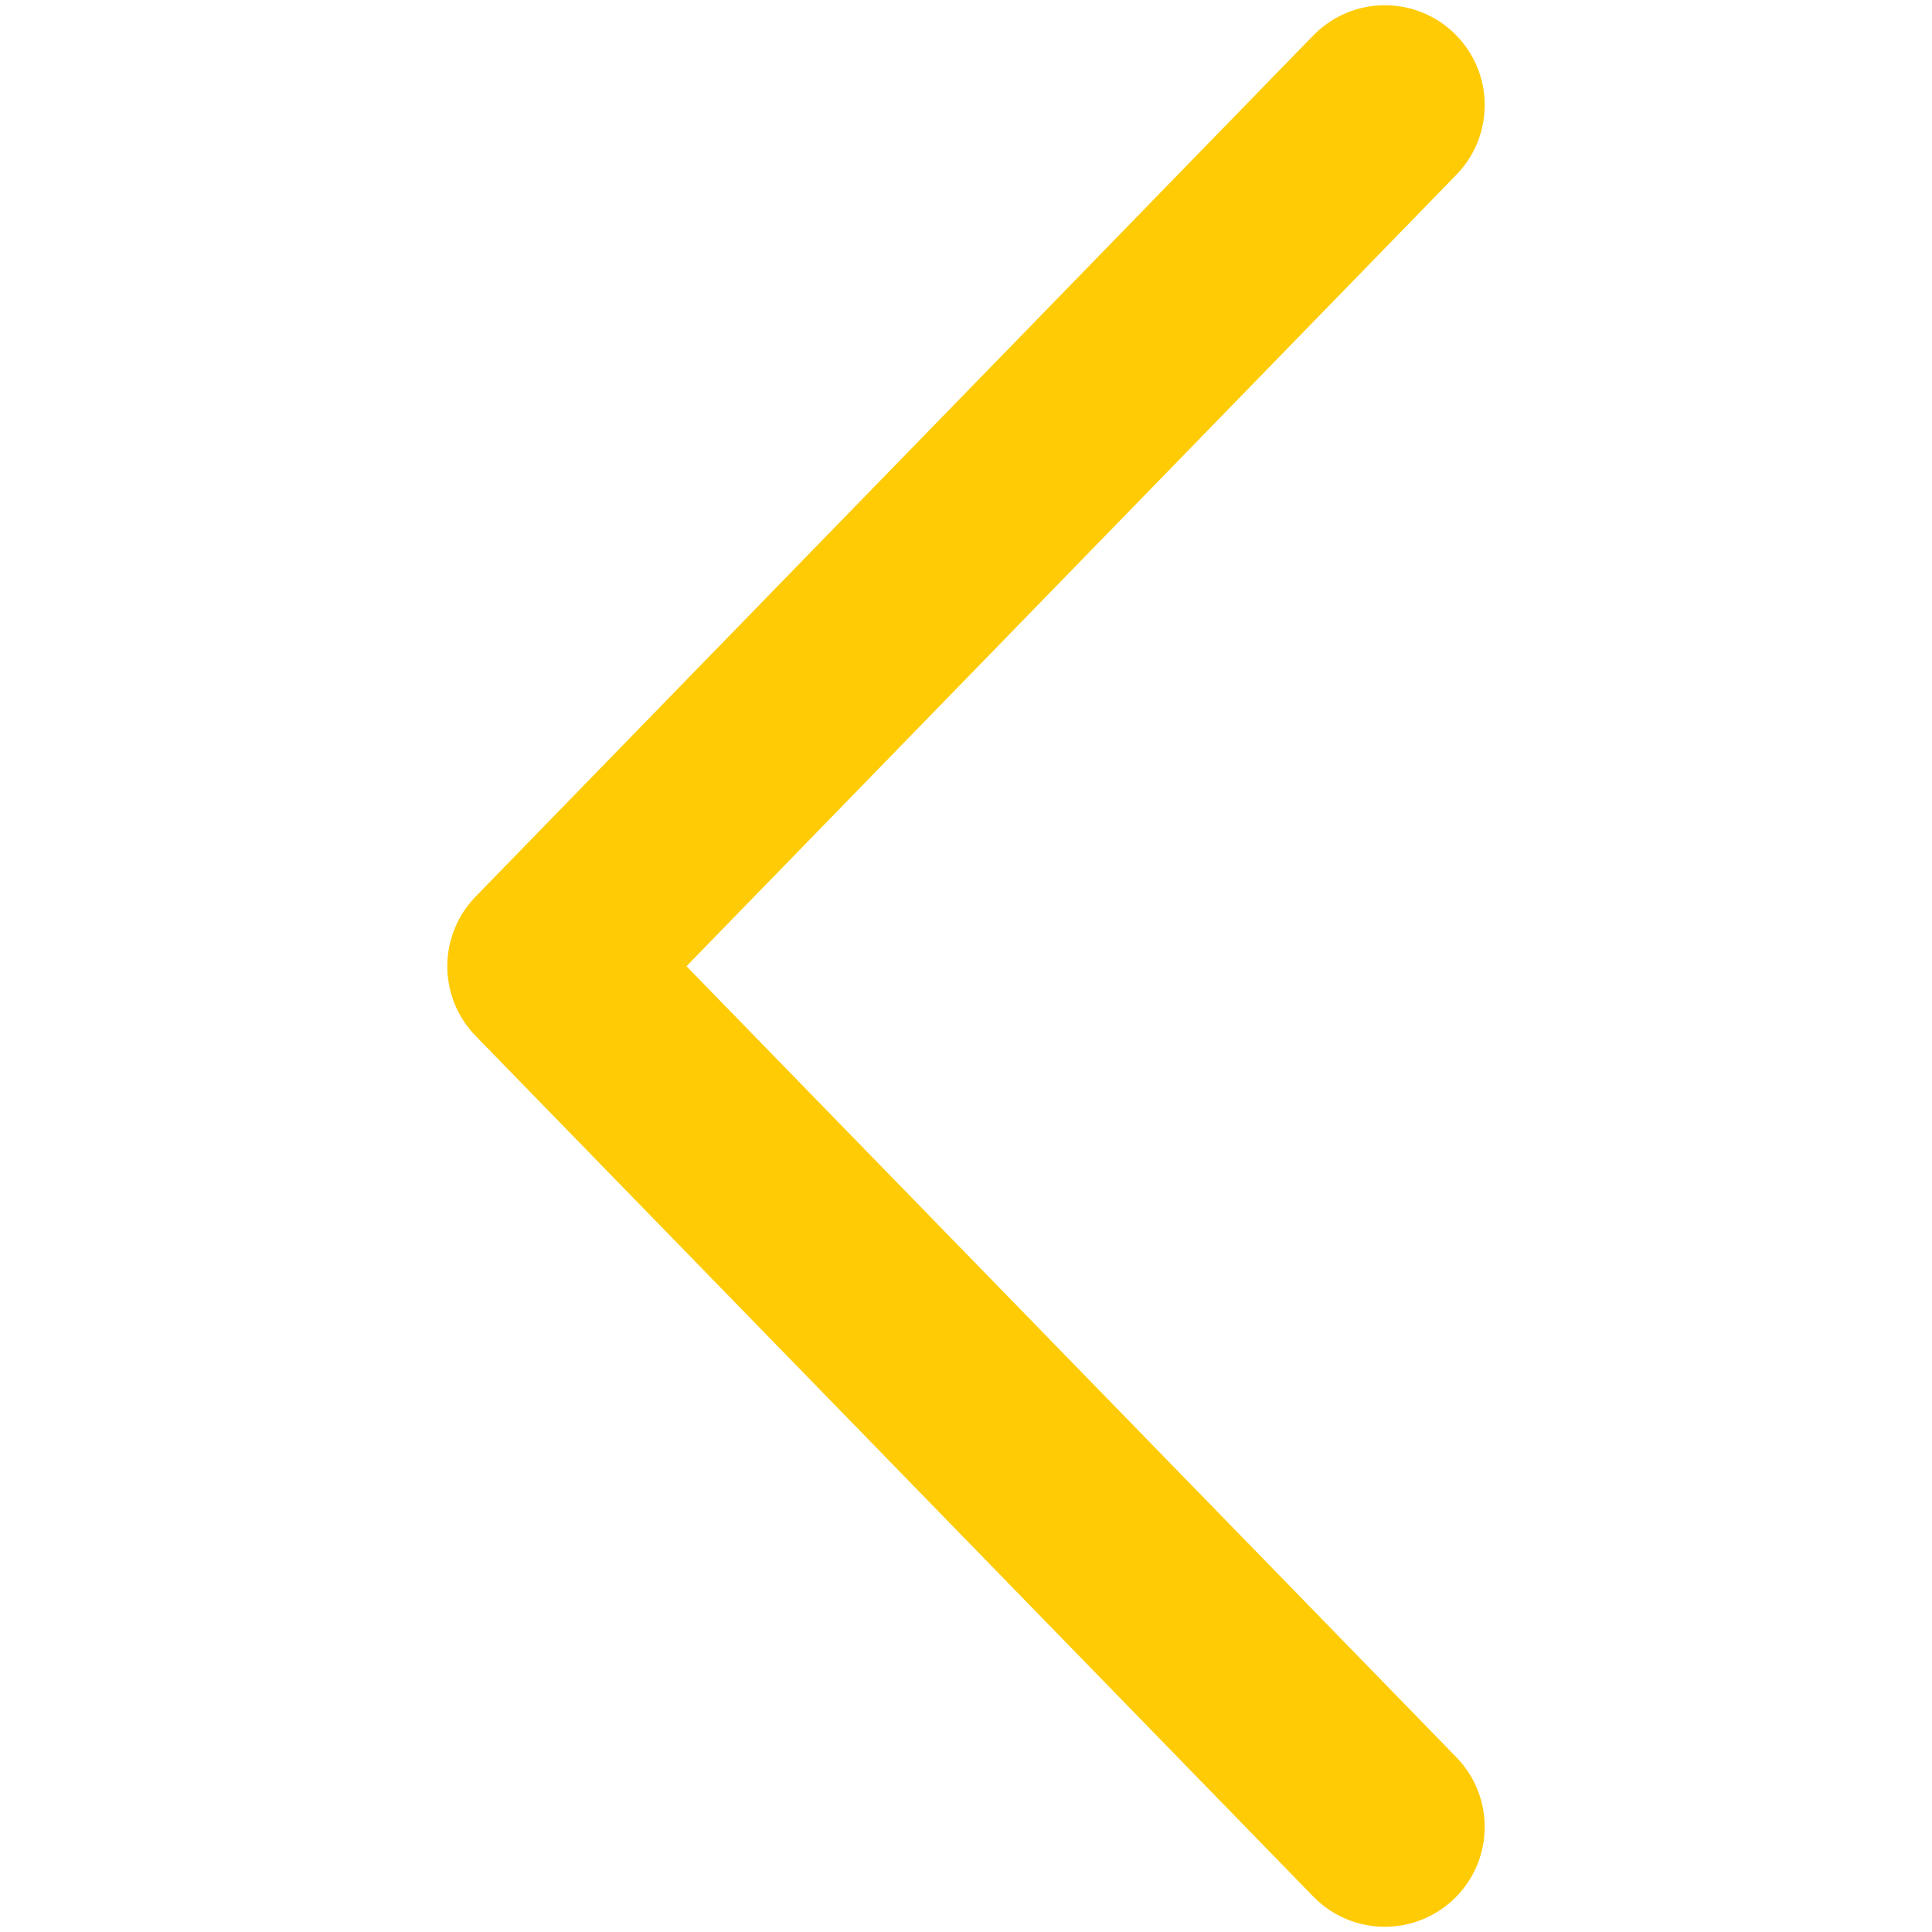 <?xml version="1.0" encoding="utf-8"?>
<svg id="Ebene_1" xmlns="http://www.w3.org/2000/svg" version="1.1" viewBox="0 0 387 387">
  <defs>
    <style>
      .st0 {
        fill: none;
        stroke: #ffcb04;
        stroke-linecap: round;
        stroke-linejoin: round;
        stroke-width: 40px;
      }
    </style>
  </defs>
  <polyline class="st0" points="277.4 21.05 109.6 193.55 277.4 365.95"/>
</svg>